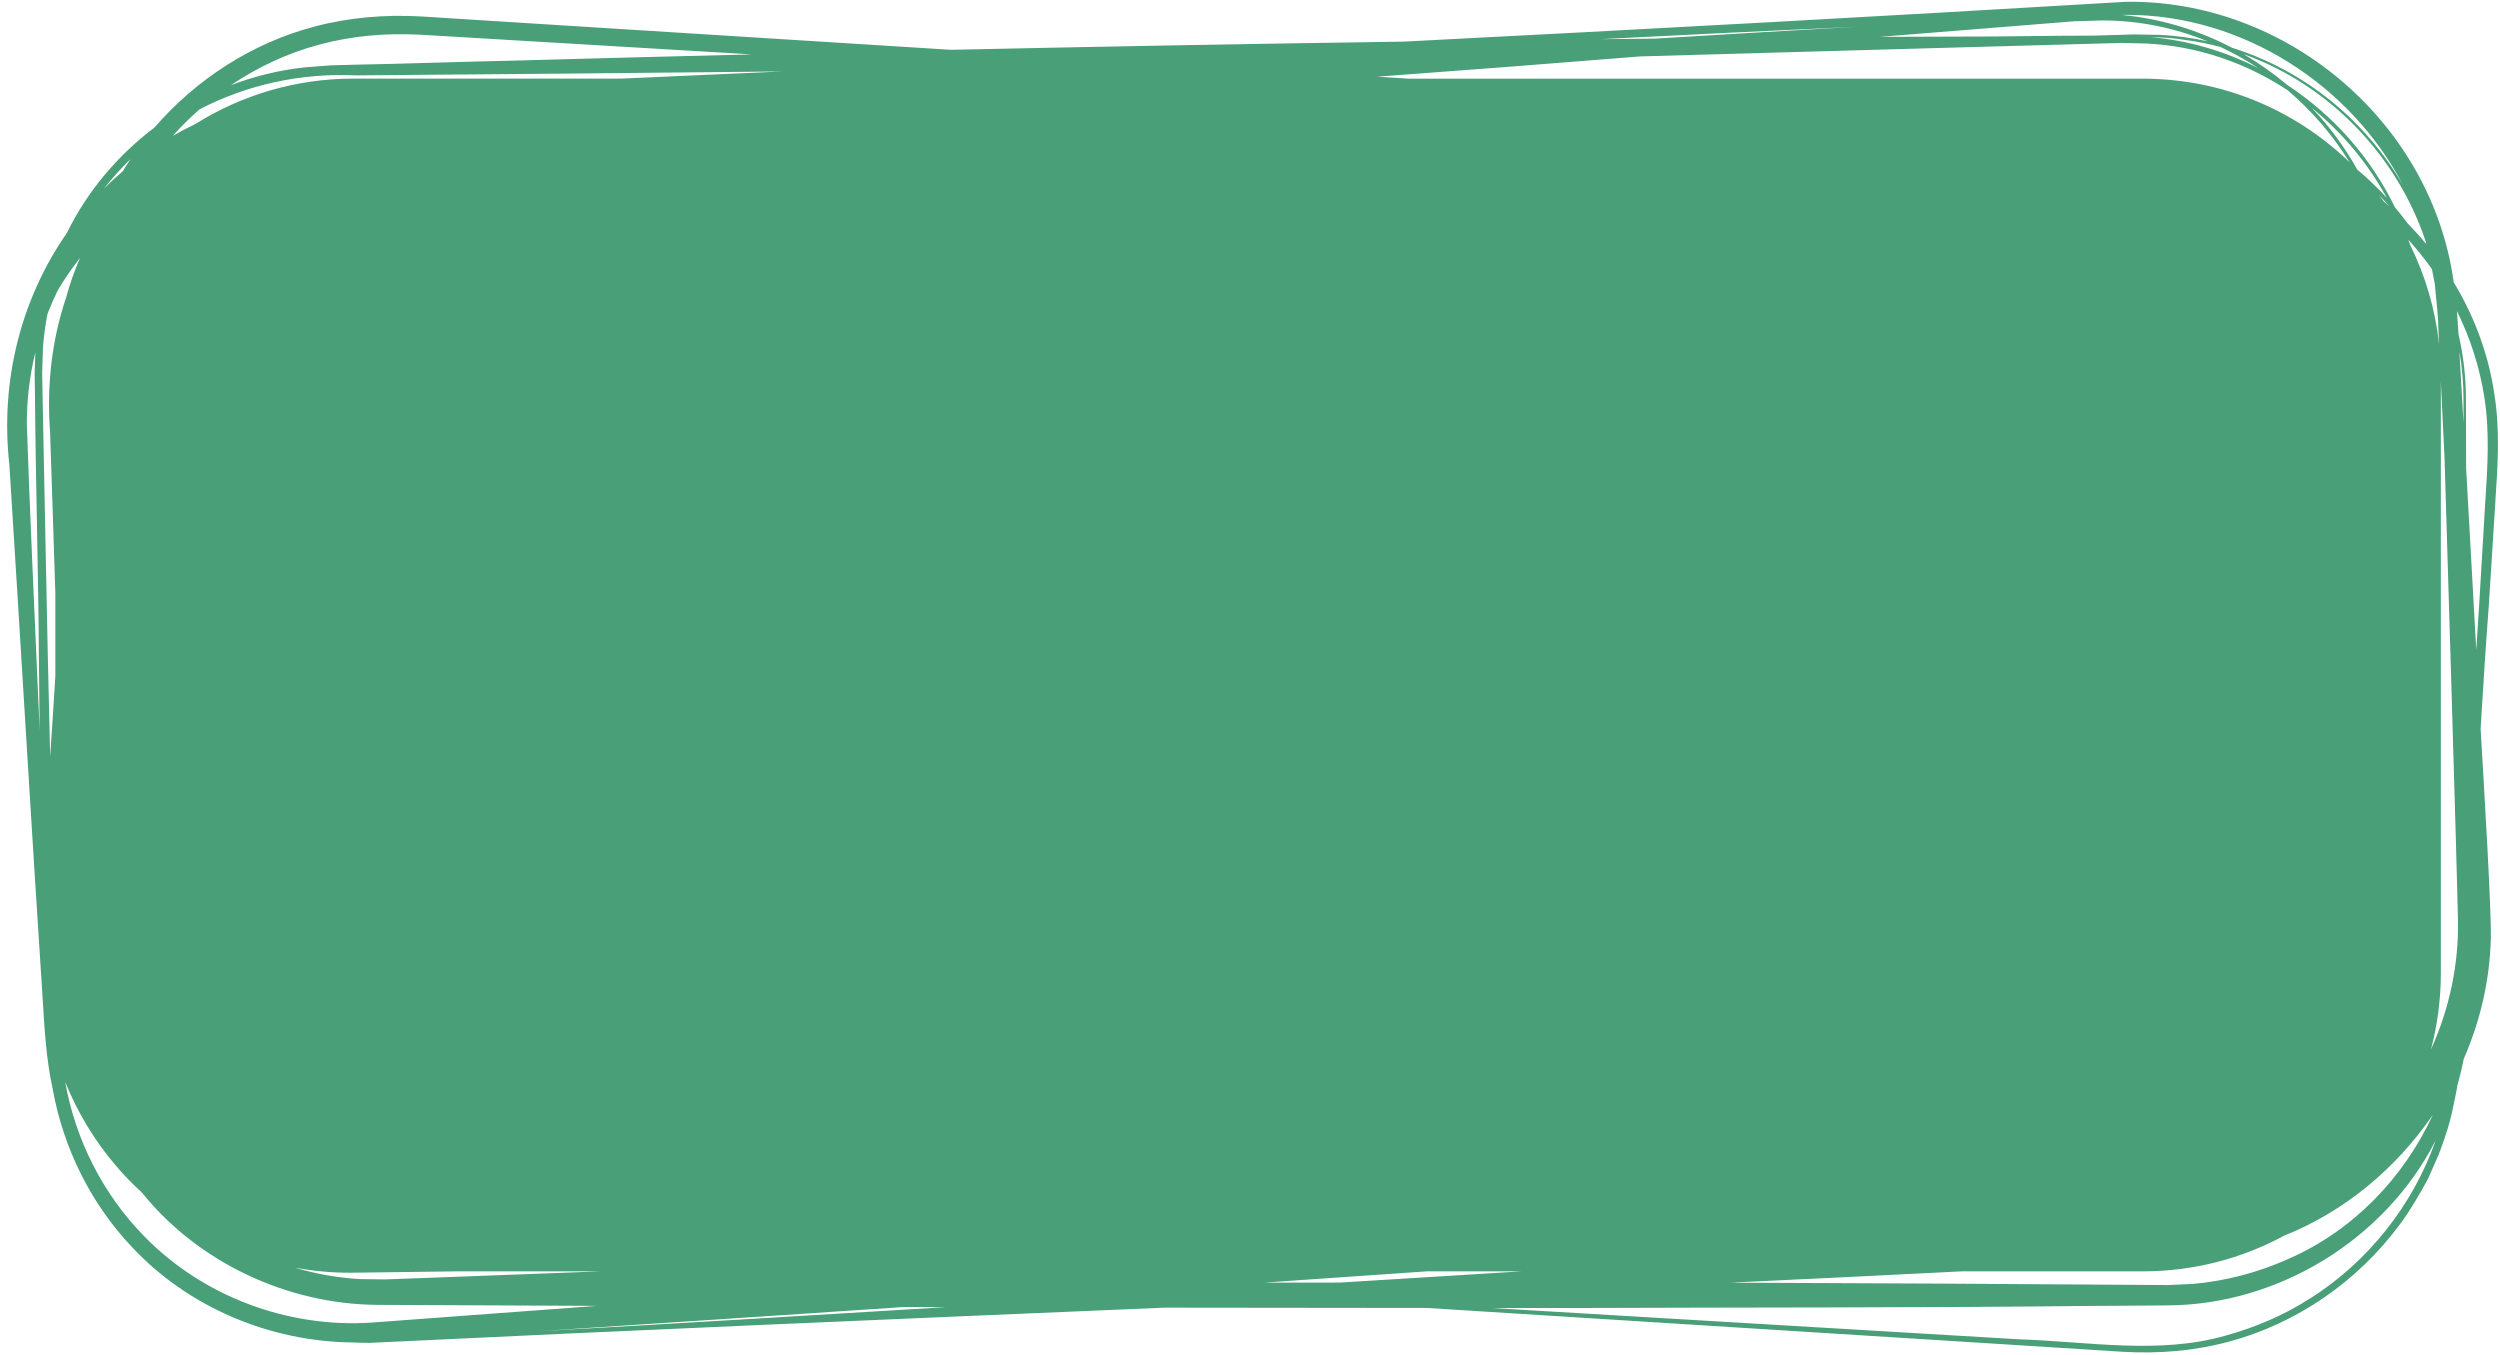 <?xml version="1.0" encoding="UTF-8" standalone="no"?><svg xmlns="http://www.w3.org/2000/svg" xmlns:xlink="http://www.w3.org/1999/xlink" data-name="Layer 2" fill="#489f78" height="227.2" preserveAspectRatio="xMidYMid meet" version="1" viewBox="-1.2 -0.3 419.2 227.2" width="419.2" zoomAndPan="magnify"><g data-name="master copy" id="change1_1"><path d="m417.22,83.76c.4-5.8.79-11.83-.13-17.74-.96-6.79-3.36-13.22-6.85-18.98-.06-.43-.12-.86-.19-1.28C405.76,19.5,381.81-.35,355.3,0c-39.75,2.37-80.37,4.6-121.15,6.68-25.28.36-50.69.83-75.91,1.37L87.03,3.57l-17.57-1.11c-5.98-.34-12.1.14-17.94,1.7-10.38,2.73-19.79,8.8-26.8,16.91-6.17,4.66-11.28,10.7-14.7,17.68C2.38,49.74-1.21,63.44.37,77.63c1.63,25.6,3.85,63.34,5.54,88.84.33,5.28.58,10.69,1.75,15.94,1.77,9.83,6.39,19.14,13.28,26.41,9.43,10.1,23.16,15.85,36.96,15.98.98.05,1.97.08,2.96.07,43.68-2.12,88.38-4,133.14-5.9,14.72.03,29.43.05,44.09.05,45.27,2.85,99.14,6.24,99.14,6.24l17.57,1.11c5.9.34,11.88-.13,17.62-1.67,11.47-3.03,21.79-10.18,28.81-19.73,1.62-2.12,3.38-5.19,4.68-7.57,0,0,1.8-4.08,1.8-4.08,1.05-2.72,2.01-5.65,2.54-8.53.2-.98.45-2.03.6-3.08.42-1.47.78-2.97,1.08-4.48,2.75-6.31,4.35-13.12,4.53-20.07.12-4.54-1-23.17-1.71-35.24.45-7.54.91-14.61,1.37-20.62l1.11-17.57Zm-5.35-13.26c-.25-4.36-.48-8.42-.68-11.88.46,2.7.71,5.46.69,8.25,0,1.2,0,2.42,0,3.63ZM32.32,18c7.8-4.04,16.8-6.11,26.31-5.66,23.35-.19,47.27-.39,71.39-.66-9.04.41-18.06.81-27.05,1.2h-44.91c-9.72,0-18.79,2.79-26.48,7.6-1.3.62-2.57,1.29-3.81,2,1.41-1.59,2.94-3.08,4.53-4.49ZM346.95,3.26s4.3-.13,4.3-.13c6.2-.01,12.2,1.24,17.74,3.5-2.59-.57-5.24-.94-7.96-1.08l-4.37-.08c-2.02.06-4.28.13-6.71.2-7.49,0-16.34.19-21.58.16-4.76.01-9.55.03-14.35.05,12.17-.98,24.61-1.97,32.93-2.64Zm-123.44,211.5c-4.26,0-8.52,0-12.79.01,9.13-.63,18.24-1.26,27.34-1.89h15.85c-10.13.62-20.27,1.25-30.4,1.88ZM8.52,48.31c1.12-1.87,2.35-3.66,3.7-5.36-.94,2.16-1.73,4.41-2.36,6.72-2.38,7.1-3.25,14.72-2.66,22.51.16,5.5.7,20.43.85,26.1,0,0,0,.28.03.79v14.01c-.29,4.78-.58,9.31-.87,13.46-.23-8.95-.59-25.44-.74-33.81-.12-5.64-.4-20.68-.52-26.11l-.08-4.35s.13-4.3.13-4.3c.15-1.92.41-3.8.76-5.63.53-1.37,1.12-2.72,1.76-4.04Zm389.98-14.85c-.26-.36-.53-.72-.81-1.07.59.6,1.16,1.23,1.72,1.86-.3-.26-.61-.53-.92-.79ZM48.33,212.28c3.09.56,6.23.85,9.37.83,5.89-.07,11.8-.15,17.71-.23h24.1c-9.5.35-18.69.7-27.4,1.03l-8.69.32s-4.2-.05-4.2-.05c-3.69-.2-7.35-.85-10.89-1.89Zm359.75-49.41V63.69c.19,3.92.4,8.3.62,12.83.72,23.59,1.7,56.6,1.91,64.39.06,2.79.3,10.38.34,13.05.15,7.47-1.44,14.94-4.53,21.71,1.08-4.09,1.66-8.38,1.66-12.8Zm-5.14-122.08c-.1-.3-.2-.59-.3-.89,1.41,1.56,2.73,3.21,3.95,4.93.17.84.33,1.68.48,2.52.2,2.5.58,5.06.6,7.61.04.79.08,1.63.12,2.51-.64-5.94-2.32-11.56-4.85-16.69Zm-8.87-12.65c-2.11-3.77-4.68-7.26-7.65-10.37,5.13,4.16,9.44,9.32,12.61,15.13-1.54-1.69-3.2-3.29-4.96-4.76Zm-1.3-1.24c-8.99-8.67-21.21-14.01-34.68-14.01h-123.12l-5.24-.33c14.86-1.09,29.59-2.23,44.12-3.4,6.62-.18,13.21-.36,19.74-.56,15.8-.46,45.44-1.27,60.9-1.7,0,0,4.3.1,4.3.1,8.61.43,16.7,3.28,23.63,7.85,4.04,3.44,7.55,7.51,10.35,12.05ZM4.67,66.65c.09,12.5.6,30.97.65,43.51.03,2.96.08,7.2.13,12.03-.79-17.97-1.7-37.79-2.15-51.32-.02-4.14.48-8.2,1.43-12.1-.04,1.13-.12,3.53-.12,3.53,0,0,.06,4.35.06,4.35Zm400.97-26.03c-1.01-1.21-2.07-2.38-3.17-3.51-.67-.91-1.37-1.81-2.1-2.67-4.04-8.32-10.32-15.43-18.04-20.49-2.29-1.93-4.75-3.67-7.35-5.18,14.33,5.13,25.7,16.93,30.52,31.3.05.18.1.37.15.55Zm-28.14-29.48c-5.54-2.82-11.64-4.65-18.08-5.22,1.97.04,3.94.17,5.89.49,1.97.26,3.9.66,5.8,1.16,2.22,1.03,4.36,2.23,6.39,3.57ZM22.91,206.92c-6.87-7.02-11.46-16.13-13.18-25.79,2.06,5.06,4.89,9.8,8.45,13.97,1.37,1.63,2.86,3.15,4.43,4.58.03.04.07.09.1.13,9.43,11.63,24.24,18.53,39.19,18.69,12.29.06,24.63.11,36.98.17-12.61.93-25.21,1.87-37.76,2.8-14.05.95-28.35-4.38-38.22-14.55Zm304.87,5.96h30.32c8.57,0,16.63-2.16,23.68-5.97,10.17-4.06,18.82-11.3,24.95-20.27-4.86,10.56-13.38,19.41-24.13,24.12-5.12,2.31-10.62,3.76-16.21,4.24l-4.2.18s-4.35-.03-4.35-.03c-21.62-.15-45.84-.3-69-.37,13.04-.61,26.04-1.24,38.95-1.9ZM401.89,31c-6.27-10.98-16.57-19.46-28.8-23.28-5.65-2.96-11.89-4.88-18.46-5.51.22,0,.46-.01.67-.02,19.52-.05,37.79,11.76,46.58,28.81Zm-91.82-26.81c-11.19.63-22.47,1.3-33.83,1.99-3.03.03-6.06.06-9.1.09,14.44-.74,28.76-1.44,42.93-2.08ZM52.34,7.18c5.51-1.49,11.2-1.96,16.94-1.66l17.57,1.04,38.03,2.26c-13.5.33-26.92.68-40.18,1.05-5.54.1-20.82.6-26.1.67l-4.35.12s-4.41.34-4.41.34c-4.23.46-8.38,1.48-12.33,2.99,4.53-3.06,9.54-5.4,14.84-6.81Zm-31.66,19.21c-.36.54-.72,1.08-1.06,1.63,0,0-.17.3-.2.36-1.1.94-2.17,1.93-3.19,2.95,1.37-1.75,2.86-3.4,4.45-4.95Zm67.35,196.6c20.72-1.36,41.52-2.73,62.33-4.13,2.34,0,4.68.01,7.02.02-23.12,1.42-46.23,2.81-69.35,4.1Zm297.97-5.48c-4.15,2.7-9.12,4.79-13.88,6.11-11.27,3.26-23.15,1.03-34.83.65l-88.29-5.24c4.37,0,8.74,0,13.1,0,27.07-.11,60.19-.04,87.04-.35,2.66-.04,10.57-.04,13.06-.09,18.7-.08,36.61-11.12,45.03-27.71-3.81,10.9-11.41,20.49-21.21,26.64Zm29.54-133.85s-1.04,17.57-1.04,17.57c-.16,2.33-.32,4.84-.48,7.47-.46-8.23-1.1-19.7-1.7-30.49,0-3.78-.03-7.57-.03-11.33.02-3.83-.42-7.58-1.26-11.21-.02-.29-.03-.59-.05-.87-.05-.95-.12-1.94-.2-2.94,2.24,4.54,3.81,9.41,4.59,14.43.91,5.72.56,11.48.18,17.37Z"/></g></svg>